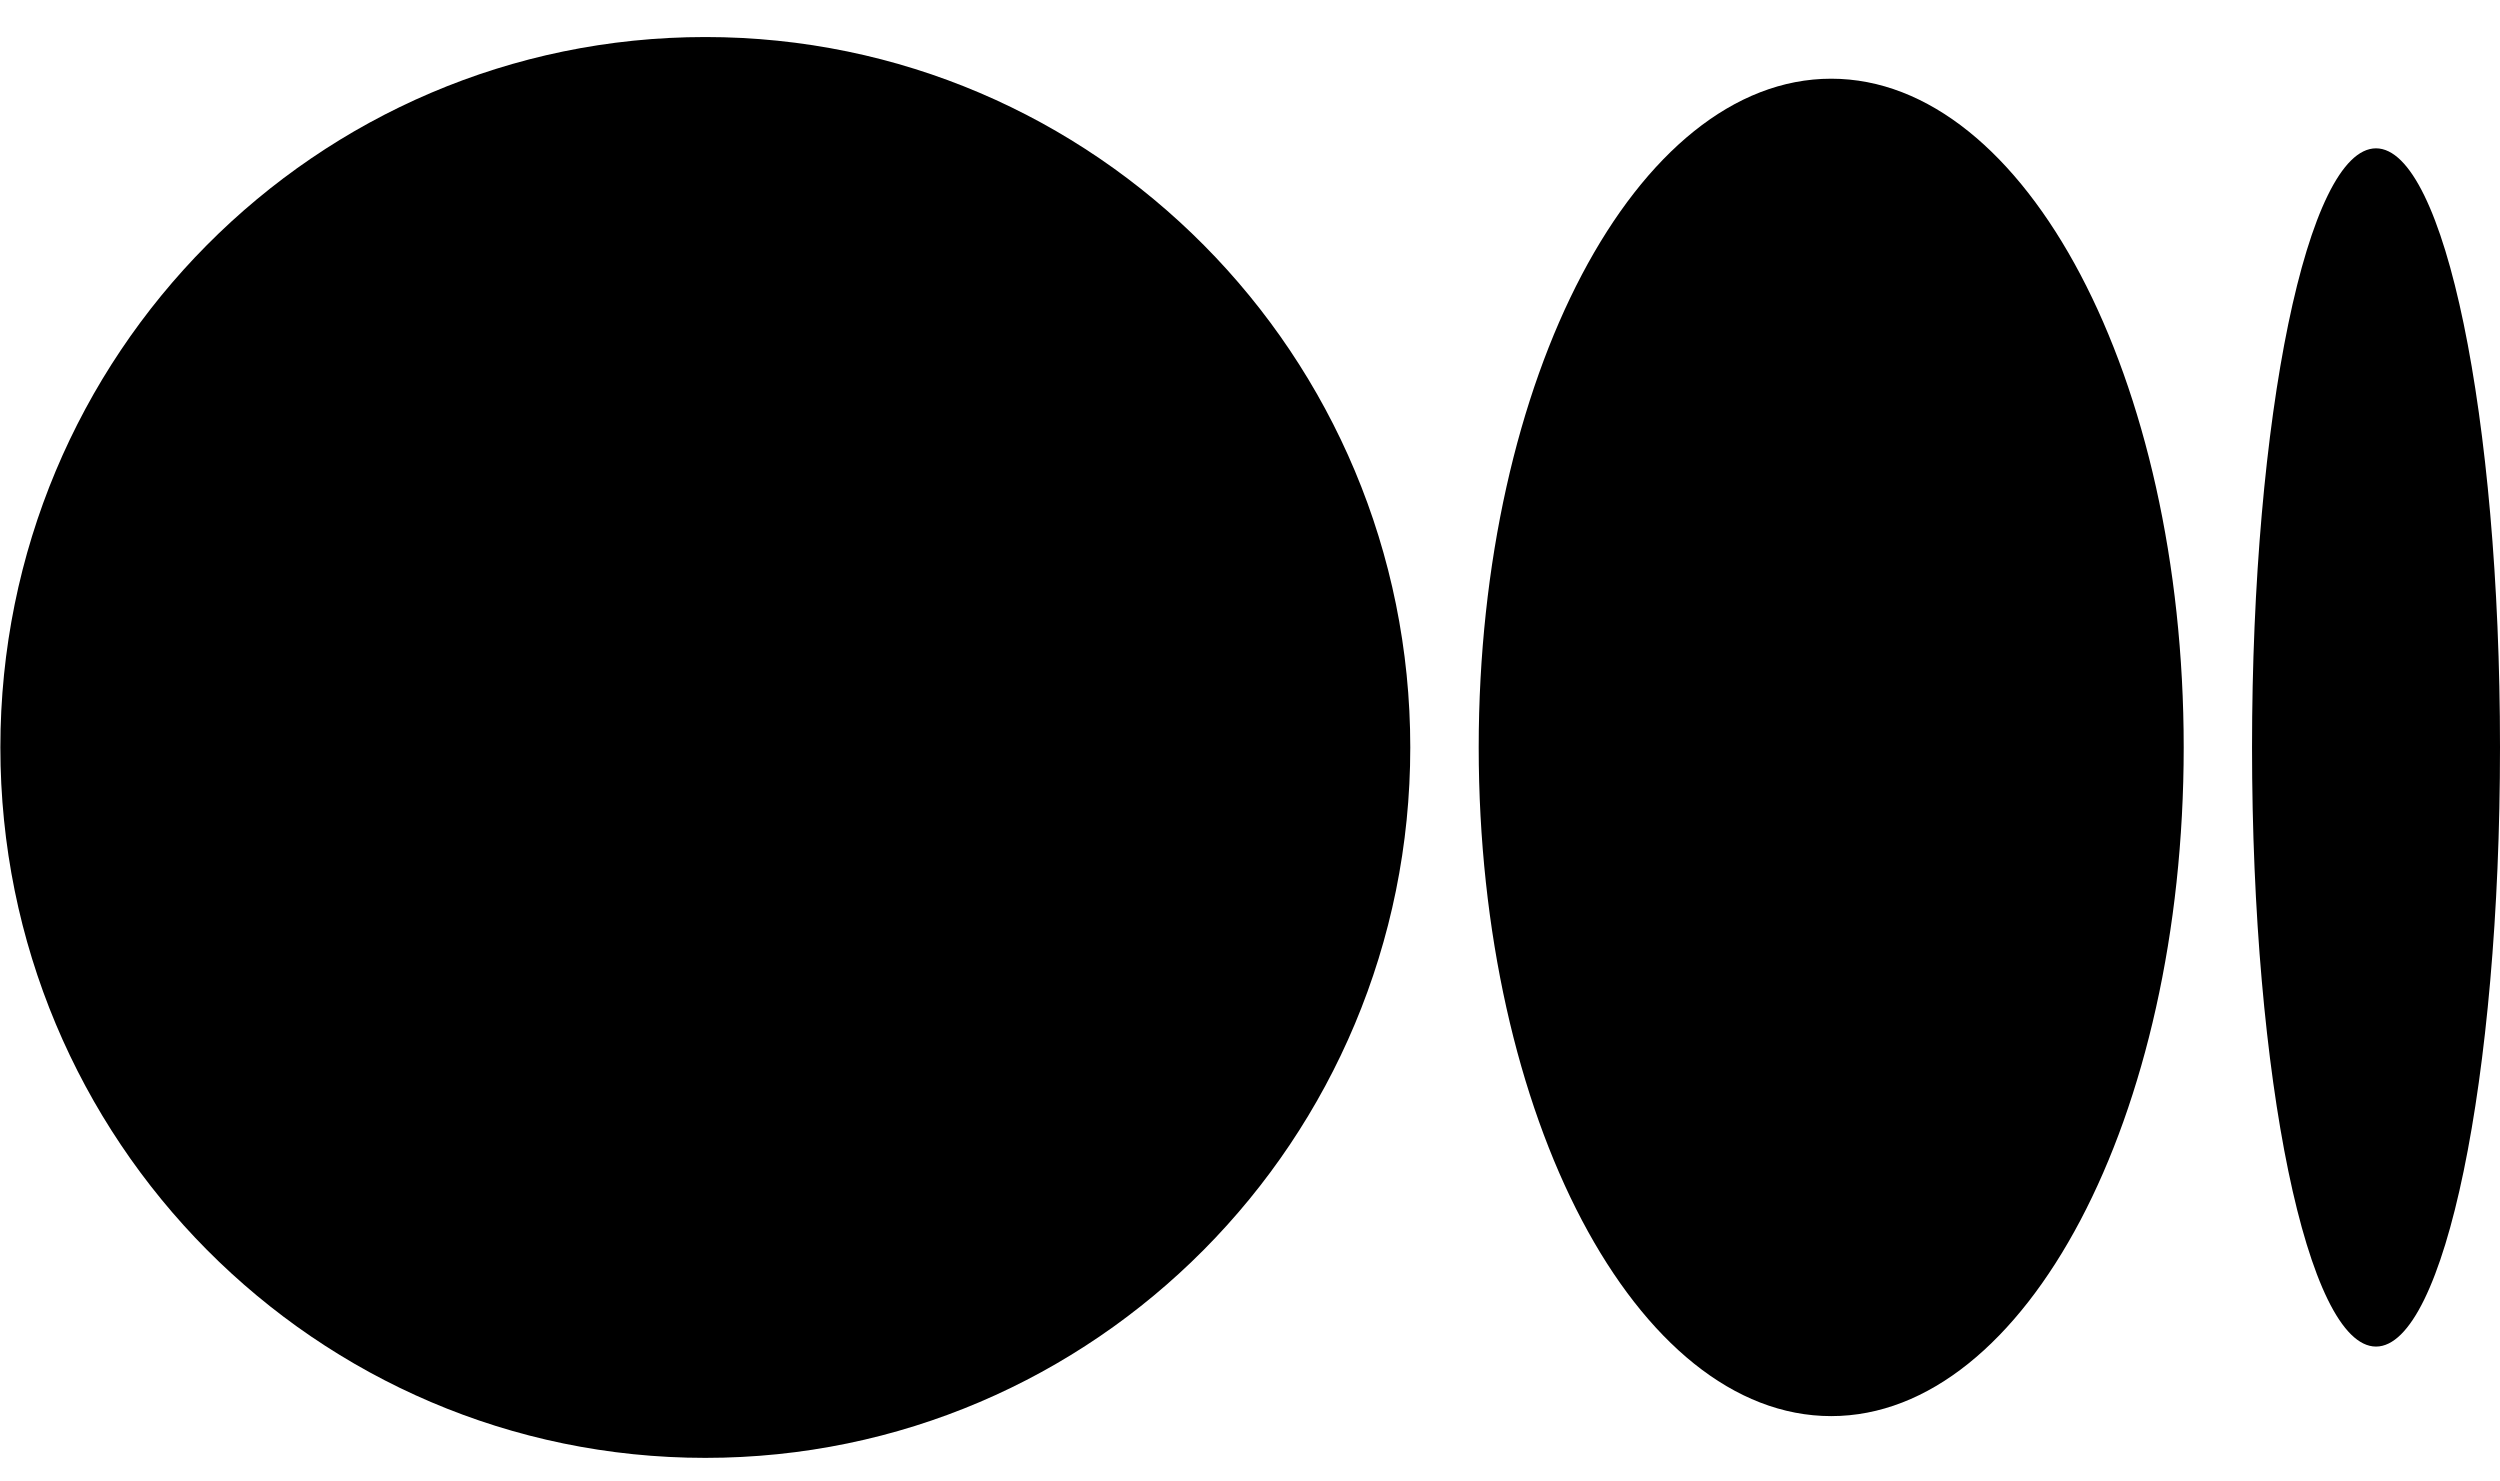 <?xml version="1.0" encoding="UTF-8"?>
<svg xmlns="http://www.w3.org/2000/svg" width="27" height="16" viewBox="0 0 27 16" fill="none">
  <g id="Group">
    <path id="Vector" d="M15.231 8.072C15.231 12.31 11.822 15.745 7.618 15.745C3.413 15.745 0.004 12.31 0.004 8.072C0.004 3.835 3.413 0.4 7.618 0.4C11.822 0.4 15.231 3.835 15.231 8.072Z" fill="black"></path>
    <path id="Vector_2" d="M23.584 8.072C23.584 12.061 21.879 15.294 19.777 15.294C17.674 15.294 15.97 12.061 15.97 8.072C15.97 4.084 17.674 0.85 19.777 0.85C21.879 0.85 23.584 4.084 23.584 8.072Z" fill="black"></path>
    <path id="Vector_3" d="M27 8.072C27 11.646 26.4 14.543 25.661 14.543C24.921 14.543 24.322 11.646 24.322 8.072C24.322 4.499 24.921 1.602 25.661 1.602C26.4 1.602 27 4.499 27 8.072Z" fill="black"></path>
  </g>
</svg>
